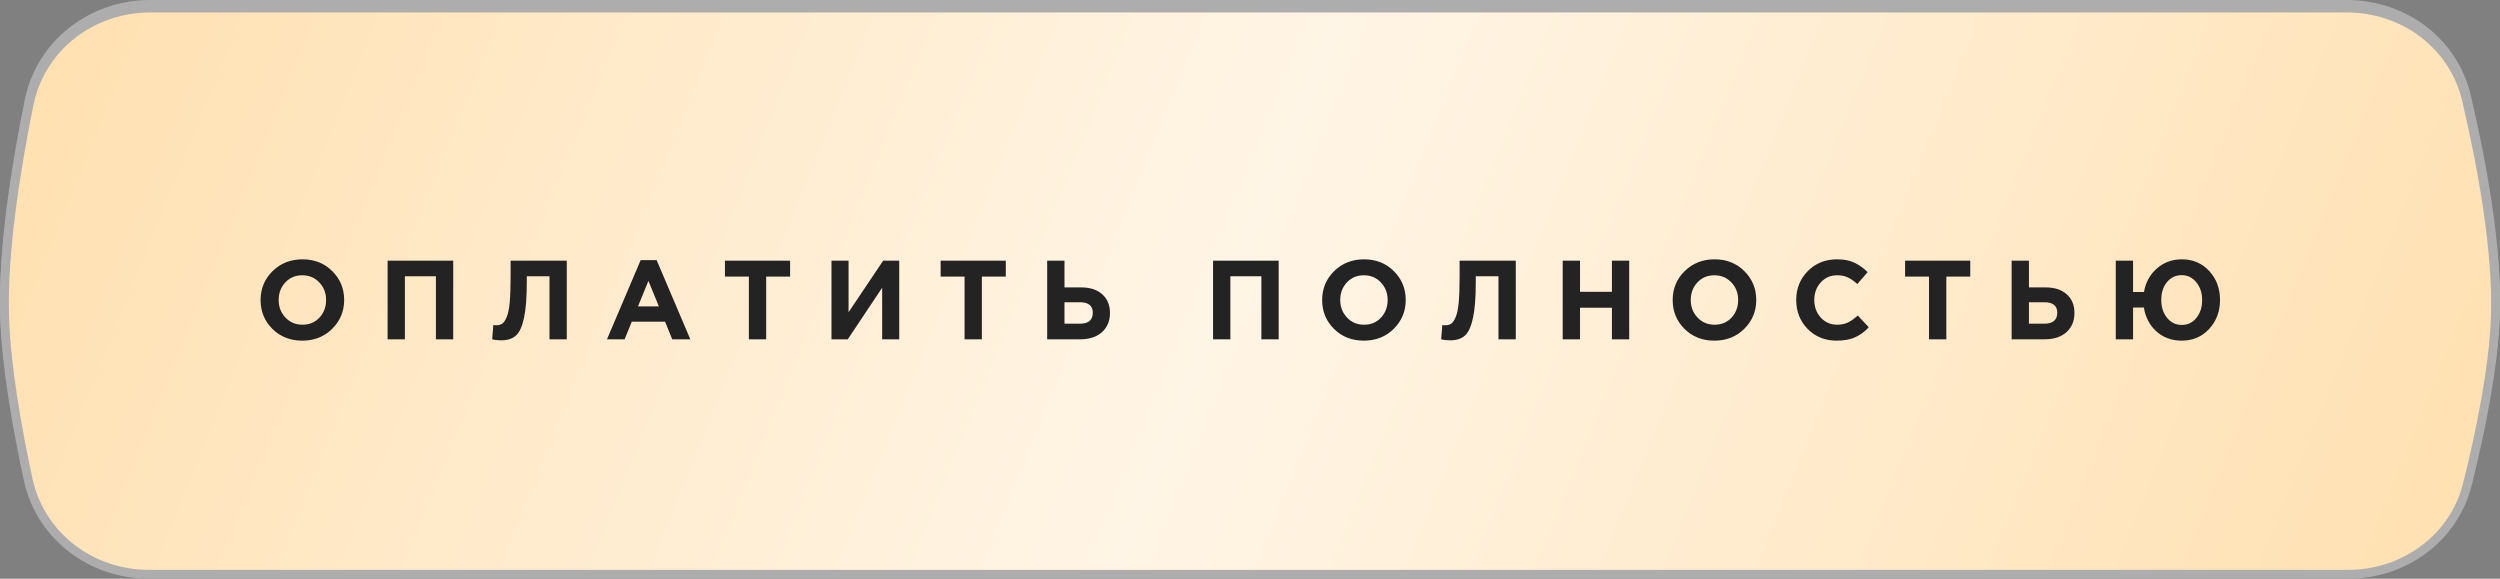<?xml version="1.0" encoding="UTF-8"?> <svg xmlns="http://www.w3.org/2000/svg" width="324" height="75" viewBox="0 0 324 75" fill="none"><rect x="0" y="0" width="324" height="75" fill="#808080" stroke="none"/><path d="M19.46 0.573H304.157C311.508 0.573 317.987 5.355 319.655 12.472C321.619 20.851 323.674 31.881 323.403 40.44C323.193 47.095 321.476 55.469 319.786 62.252C318.037 69.271 311.597 73.956 304.323 73.956H19.312C11.811 73.956 5.23 68.981 3.653 61.687C2.208 54.998 0.774 46.894 0.594 40.442C0.36 32.084 2.086 21.335 3.777 13.018C5.278 5.64 11.893 0.573 19.46 0.573Z" fill="url(#paint0_linear_2950_628)" stroke="#ADADAD" stroke-width="1.145"></path><path d="M19.46 1.044H304.157C311.508 1.044 317.987 5.827 319.655 12.944C321.619 21.323 323.674 32.353 323.403 40.912C323.193 47.566 321.476 55.941 319.786 62.724C318.037 69.743 311.597 74.428 304.323 74.428H19.312C11.811 74.428 5.23 69.453 3.653 62.159C2.208 55.47 0.774 47.366 0.594 40.914C0.36 32.556 2.086 21.807 3.777 13.49C5.278 6.112 11.893 1.044 19.46 1.044Z" fill="url(#paint1_linear_2950_628)" stroke="#ADADAD" stroke-width="1.145"></path><path d="M43.046 42.621C42.017 43.64 40.726 44.149 39.173 44.149C37.62 44.149 36.329 43.64 35.3 42.621C34.281 41.601 33.772 40.354 33.772 38.879C33.772 37.413 34.286 36.171 35.315 35.151C36.354 34.123 37.649 33.608 39.202 33.608C40.755 33.608 42.042 34.118 43.061 35.137C44.09 36.156 44.604 37.403 44.604 38.879C44.604 40.344 44.085 41.592 43.046 42.621ZM36.989 41.15C37.572 41.771 38.309 42.082 39.202 42.082C40.095 42.082 40.828 41.776 41.401 41.165C41.974 40.543 42.26 39.781 42.26 38.879C42.26 37.986 41.969 37.229 41.386 36.607C40.804 35.986 40.066 35.676 39.173 35.676C38.28 35.676 37.547 35.986 36.975 36.607C36.402 37.219 36.116 37.976 36.116 38.879C36.116 39.772 36.407 40.529 36.989 41.15ZM50.233 43.975V33.783H58.736V43.975H56.494V35.807H52.475V43.975H50.233ZM66.175 33.783H73.455V43.975H71.213V35.807H68.272V36.578C68.272 38.568 68.15 40.111 67.908 41.208C67.675 42.305 67.33 43.062 66.874 43.48C66.418 43.897 65.782 44.106 64.967 44.106C64.511 44.106 64.118 44.062 63.788 43.975L63.933 42.126C64.069 42.145 64.185 42.155 64.282 42.155C64.612 42.155 64.879 42.087 65.083 41.951C65.297 41.805 65.491 41.519 65.666 41.092C65.85 40.665 65.981 40.029 66.059 39.184C66.136 38.33 66.175 37.233 66.175 35.894V33.783ZM78.664 43.975L83.032 33.71H85.099L89.467 43.975H87.123L86.191 41.689H81.882L80.95 43.975H78.664ZM82.682 39.709H85.39L84.036 36.404L82.682 39.709ZM97.053 43.975V35.85H93.952V33.783H102.397V35.85H99.296V43.975H97.053ZM116.541 33.783V43.975H114.328V37.292L109.872 43.975H107.761V33.783H109.974V40.466L114.459 33.783H116.541ZM125.007 43.975V35.85H121.906V33.783H130.35V35.85H127.249V43.975H125.007ZM135.715 43.975V33.783H137.957V37.248H140.126C141.291 37.248 142.203 37.549 142.863 38.151C143.523 38.743 143.854 39.544 143.854 40.553C143.854 41.601 143.504 42.436 142.805 43.057C142.116 43.669 141.175 43.975 139.981 43.975H135.715ZM139.937 39.17H137.957V41.951H139.952C141.068 41.951 141.626 41.475 141.626 40.524C141.626 39.621 141.063 39.17 139.937 39.17ZM157.213 43.975V33.783H165.716V43.975H163.474V35.807H159.455V43.975H157.213ZM180.624 42.621C179.595 43.64 178.305 44.149 176.751 44.149C175.198 44.149 173.907 43.64 172.879 42.621C171.859 41.601 171.35 40.354 171.35 38.879C171.35 37.413 171.864 36.171 172.893 35.151C173.932 34.123 175.228 33.608 176.781 33.608C178.334 33.608 179.62 34.118 180.639 35.137C181.668 36.156 182.182 37.403 182.182 38.879C182.182 40.344 181.663 41.592 180.624 42.621ZM174.568 41.15C175.15 41.771 175.888 42.082 176.781 42.082C177.674 42.082 178.406 41.776 178.979 41.165C179.552 40.543 179.838 39.781 179.838 38.879C179.838 37.986 179.547 37.229 178.965 36.607C178.382 35.986 177.644 35.676 176.751 35.676C175.858 35.676 175.126 35.986 174.553 36.607C173.98 37.219 173.694 37.976 173.694 38.879C173.694 39.772 173.985 40.529 174.568 41.15ZM189.165 33.783H196.445V43.975H194.203V35.807H191.262V36.578C191.262 38.568 191.141 40.111 190.898 41.208C190.665 42.305 190.32 43.062 189.864 43.48C189.408 43.897 188.772 44.106 187.957 44.106C187.501 44.106 187.107 44.062 186.777 43.975L186.923 42.126C187.059 42.145 187.175 42.155 187.272 42.155C187.602 42.155 187.869 42.087 188.073 41.951C188.287 41.805 188.481 41.519 188.656 41.092C188.84 40.665 188.971 40.029 189.049 39.184C189.126 38.33 189.165 37.233 189.165 35.894V33.783ZM202.527 43.975V33.783H204.77V37.816H208.904V33.783H211.147V43.975H208.904V39.883H204.77V43.975H202.527ZM226.052 42.621C225.024 43.64 223.733 44.149 222.18 44.149C220.627 44.149 219.336 43.64 218.307 42.621C217.287 41.601 216.778 40.354 216.778 38.879C216.778 37.413 217.292 36.171 218.321 35.151C219.36 34.123 220.656 33.608 222.209 33.608C223.762 33.608 225.048 34.118 226.067 35.137C227.096 36.156 227.61 37.403 227.61 38.879C227.61 40.344 227.091 41.592 226.052 42.621ZM219.996 41.15C220.578 41.771 221.316 42.082 222.209 42.082C223.102 42.082 223.835 41.776 224.407 41.165C224.98 40.543 225.266 39.781 225.266 38.879C225.266 37.986 224.975 37.229 224.393 36.607C223.81 35.986 223.073 35.676 222.18 35.676C221.287 35.676 220.554 35.986 219.981 36.607C219.408 37.219 219.122 37.976 219.122 38.879C219.122 39.772 219.413 40.529 219.996 41.15ZM238.015 44.149C236.52 44.149 235.273 43.645 234.273 42.635C233.283 41.616 232.788 40.364 232.788 38.879C232.788 37.403 233.288 36.156 234.288 35.137C235.287 34.118 236.559 33.608 238.102 33.608C238.986 33.608 239.728 33.754 240.33 34.045C240.932 34.326 241.504 34.734 242.048 35.268L240.708 36.811C240.272 36.413 239.859 36.127 239.471 35.952C239.092 35.768 238.631 35.676 238.088 35.676C237.233 35.676 236.525 35.986 235.962 36.607C235.409 37.219 235.132 37.976 235.132 38.879C235.132 39.772 235.409 40.529 235.962 41.15C236.525 41.771 237.233 42.082 238.088 42.082C238.631 42.082 239.102 41.985 239.5 41.791C239.898 41.596 240.32 41.296 240.767 40.888L242.194 42.417C241.64 43.009 241.038 43.446 240.388 43.727C239.747 44.009 238.956 44.149 238.015 44.149ZM250.002 43.975V35.85H246.9V33.783H255.345V35.85H252.244V43.975H250.002ZM260.709 43.975V33.783H262.952V37.248H265.121C266.286 37.248 267.198 37.549 267.858 38.151C268.518 38.743 268.848 39.544 268.848 40.553C268.848 41.601 268.499 42.436 267.8 43.057C267.111 43.669 266.169 43.975 264.975 43.975H260.709ZM264.932 39.17H262.952V41.951H264.946C266.063 41.951 266.621 41.475 266.621 40.524C266.621 39.621 266.058 39.17 264.932 39.17ZM282.735 44.149C281.454 44.149 280.366 43.751 279.473 42.955C278.59 42.15 278.047 41.116 277.843 39.854H276.445V43.975H274.203V33.783H276.445V37.845H277.857C278.071 36.612 278.624 35.598 279.517 34.802C280.42 34.006 281.502 33.608 282.764 33.608C284.2 33.608 285.385 34.113 286.316 35.122C287.248 36.132 287.714 37.384 287.714 38.879C287.714 40.364 287.243 41.616 286.302 42.635C285.37 43.645 284.181 44.149 282.735 44.149ZM282.764 42.111C283.54 42.111 284.171 41.805 284.657 41.194C285.152 40.582 285.399 39.81 285.399 38.879C285.399 37.966 285.147 37.204 284.642 36.593C284.147 35.972 283.511 35.661 282.735 35.661C281.958 35.661 281.322 35.967 280.827 36.578C280.342 37.18 280.099 37.947 280.099 38.879C280.099 39.791 280.347 40.558 280.842 41.179C281.337 41.8 281.978 42.111 282.764 42.111Z" fill="#232323"></path><defs><linearGradient id="paint0_linear_2950_628" x1="4.782" y1="1.644" x2="300.545" y2="121.468" gradientUnits="userSpaceOnUse"><stop stop-color="#FFE0B0"></stop><stop offset="0.49" stop-color="#FFF5E6"></stop><stop offset="1" stop-color="#FFE0B0"></stop></linearGradient><linearGradient id="paint1_linear_2950_628" x1="4.782" y1="2.116" x2="300.545" y2="121.94" gradientUnits="userSpaceOnUse"><stop stop-color="#FFE0B0"></stop><stop offset="0.49" stop-color="#FFF5E6"></stop><stop offset="1" stop-color="#FFE0B0"></stop></linearGradient></defs></svg> 